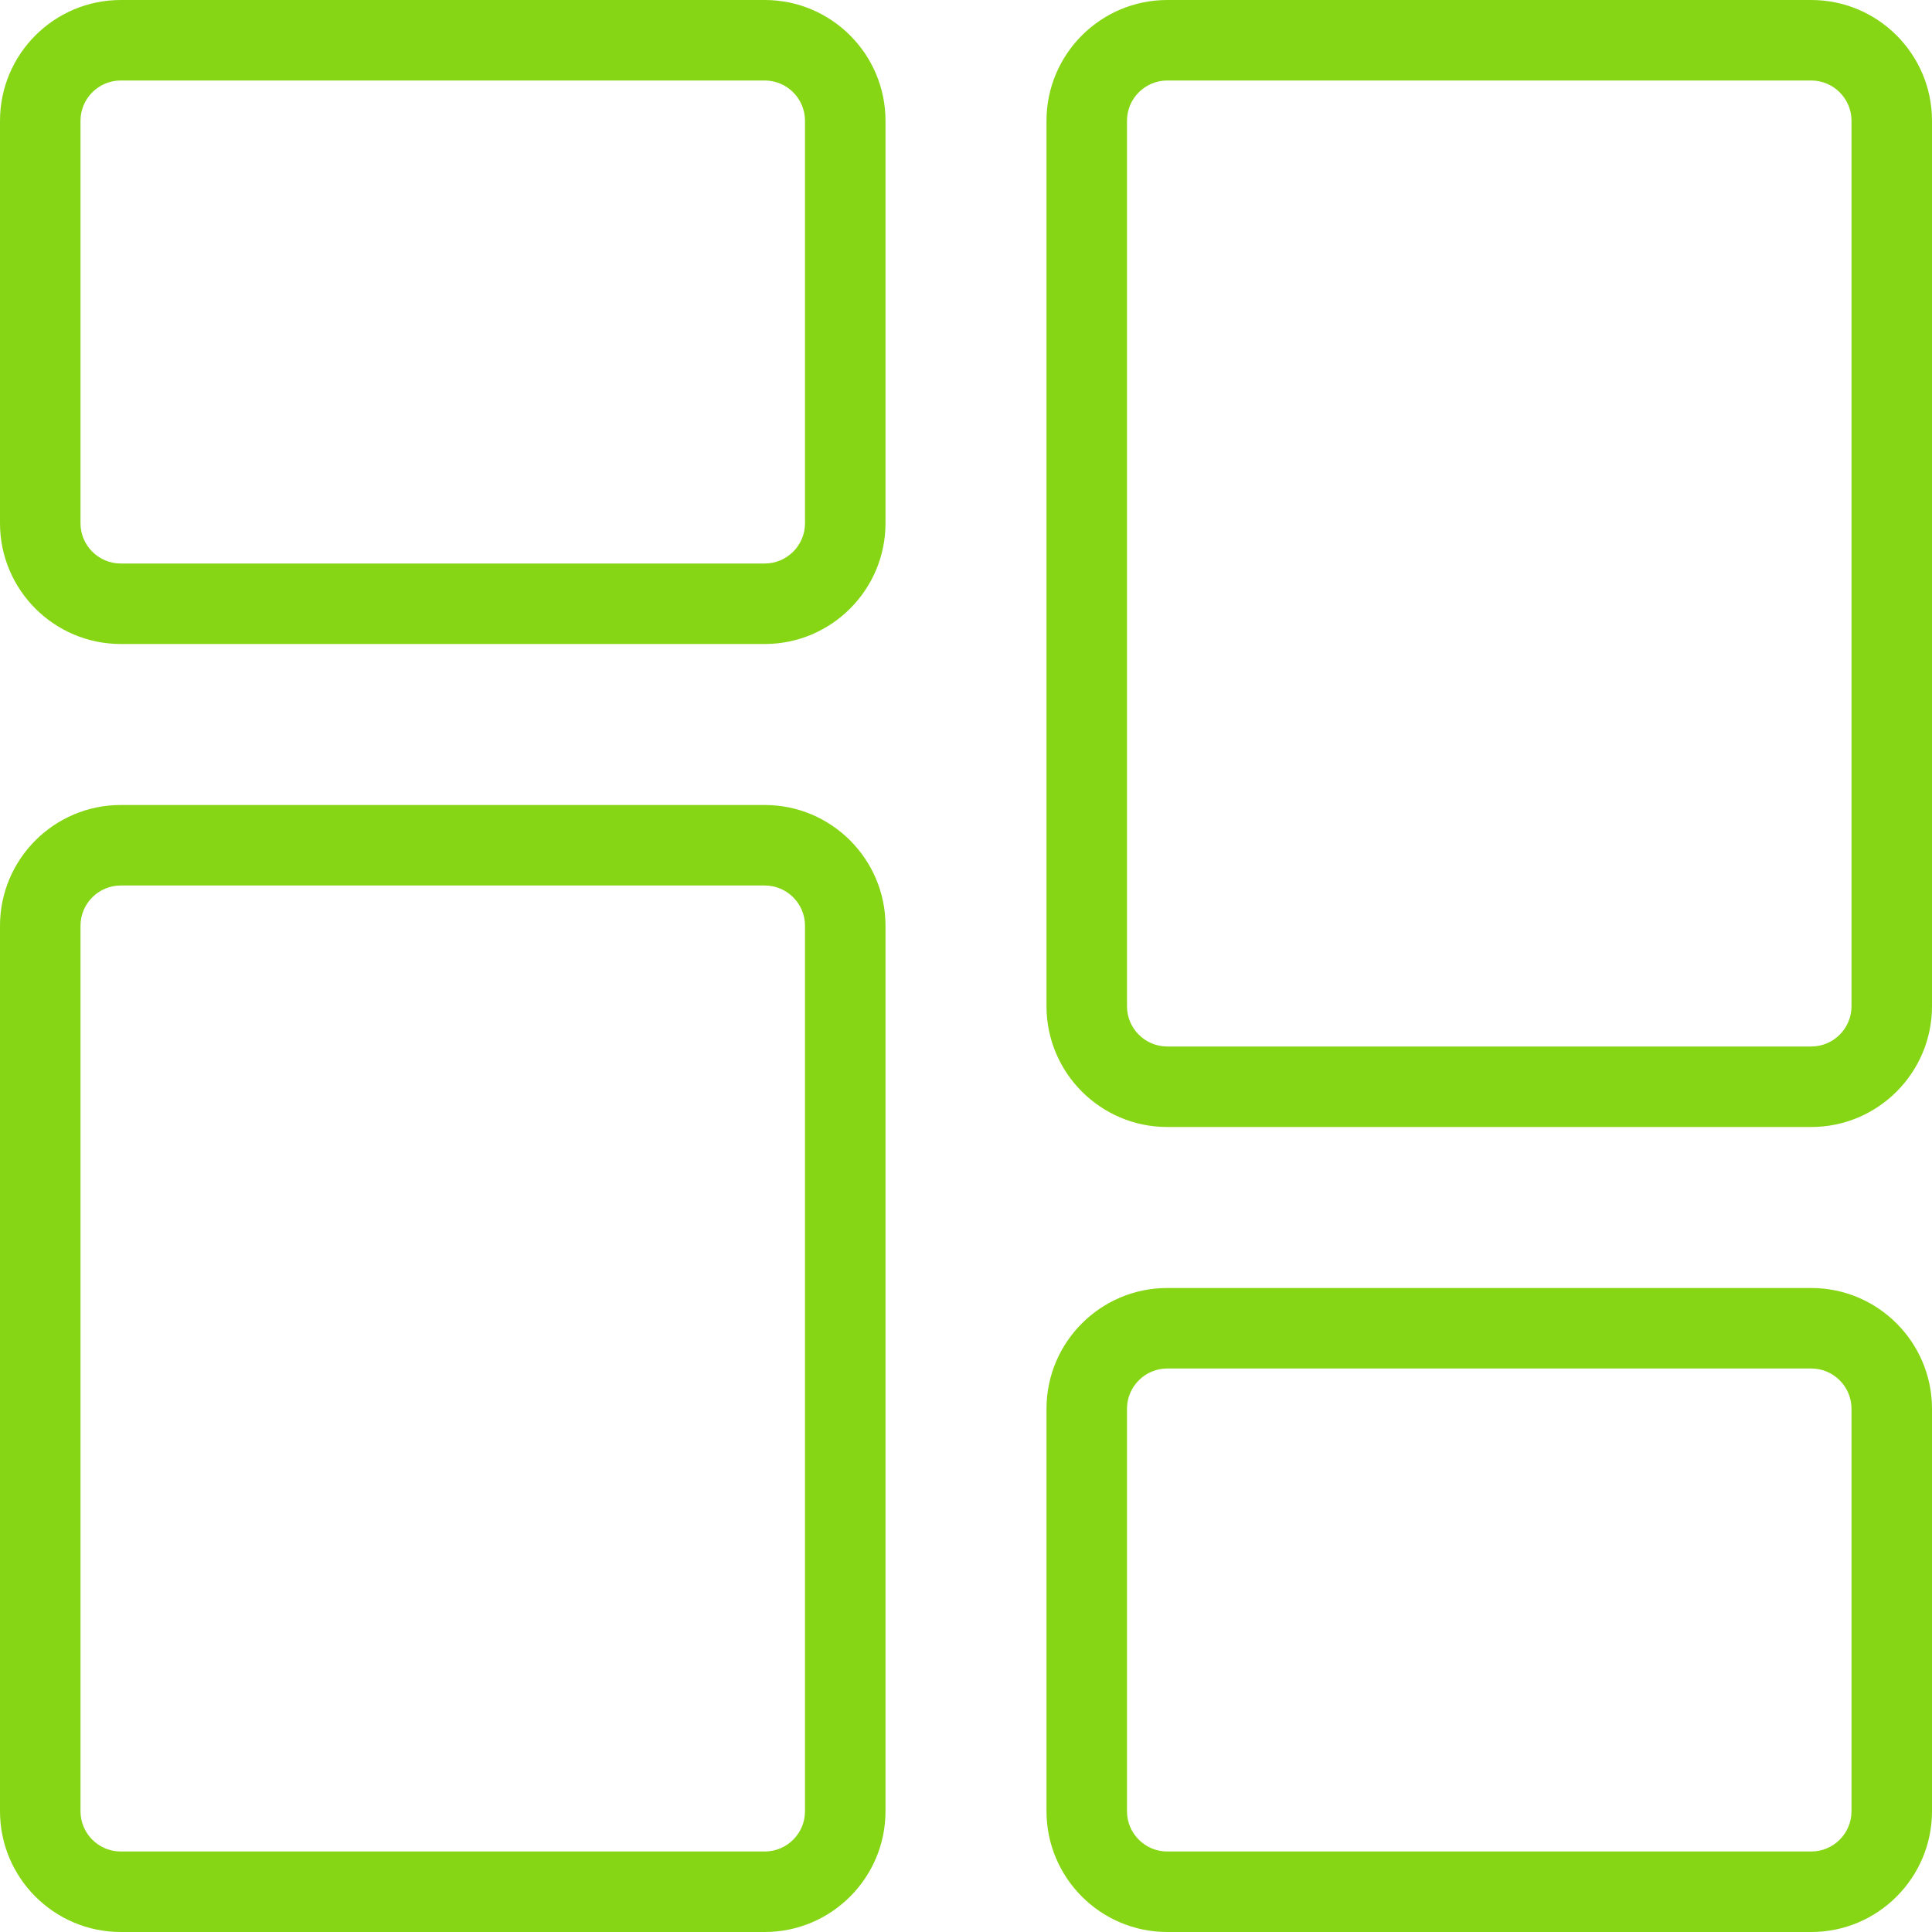 <?xml version="1.0" encoding="UTF-8"?> <svg xmlns="http://www.w3.org/2000/svg" width="30" height="30" viewBox="0 0 30 30" fill="none"><g clip-path="url(#clip0_1344_1361)"><path d="M11.875 10H1.875C0.841 10 0 9.159 0 8.125V1.875C0 0.841 0.841 0 1.875 0H11.875C12.909 0 13.75 0.841 13.75 1.875V8.125C13.75 9.159 12.909 10 11.875 10ZM1.875 1.25C1.531 1.25 1.25 1.53 1.25 1.875V8.125C1.25 8.47 1.531 8.75 1.875 8.75H11.875C12.219 8.75 12.5 8.47 12.5 8.125V1.875C12.5 1.53 12.219 1.25 11.875 1.25H1.875Z" fill="#86D615"></path><path d="M11.875 30H1.875C0.841 30 0 29.159 0 28.125V14.375C0 13.341 0.841 12.5 1.875 12.5H11.875C12.909 12.5 13.75 13.341 13.75 14.375V28.125C13.75 29.159 12.909 30 11.875 30ZM1.875 13.75C1.531 13.75 1.25 14.03 1.25 14.375V28.125C1.25 28.47 1.531 28.75 1.875 28.75H11.875C12.219 28.75 12.5 28.47 12.5 28.125V14.375C12.5 14.03 12.219 13.75 11.875 13.75H1.875Z" fill="#86D615"></path><path d="M28.125 30H18.125C17.091 30 16.25 29.159 16.25 28.125V21.875C16.25 20.841 17.091 20 18.125 20H28.125C29.159 20 30 20.841 30 21.875V28.125C30 29.159 29.159 30 28.125 30ZM18.125 21.25C17.781 21.25 17.5 21.53 17.5 21.875V28.125C17.5 28.47 17.781 28.75 18.125 28.75H28.125C28.469 28.75 28.75 28.47 28.75 28.125V21.875C28.75 21.53 28.469 21.25 28.125 21.25H18.125Z" fill="#86D615"></path><path d="M28.125 17.5H18.125C17.091 17.5 16.25 16.659 16.25 15.625V1.875C16.25 0.841 17.091 0 18.125 0H28.125C29.159 0 30 0.841 30 1.875V15.625C30 16.659 29.159 17.5 28.125 17.5ZM18.125 1.25C17.781 1.25 17.5 1.53 17.5 1.875V15.625C17.5 15.97 17.781 16.25 18.125 16.25H28.125C28.469 16.25 28.75 15.97 28.75 15.625V1.875C28.75 1.53 28.469 1.25 28.125 1.25H18.125Z" fill="#86D615"></path></g><defs><clipPath id="clip0_1344_1361"><rect width="30" height="30" fill="white"></rect></clipPath></defs></svg> 